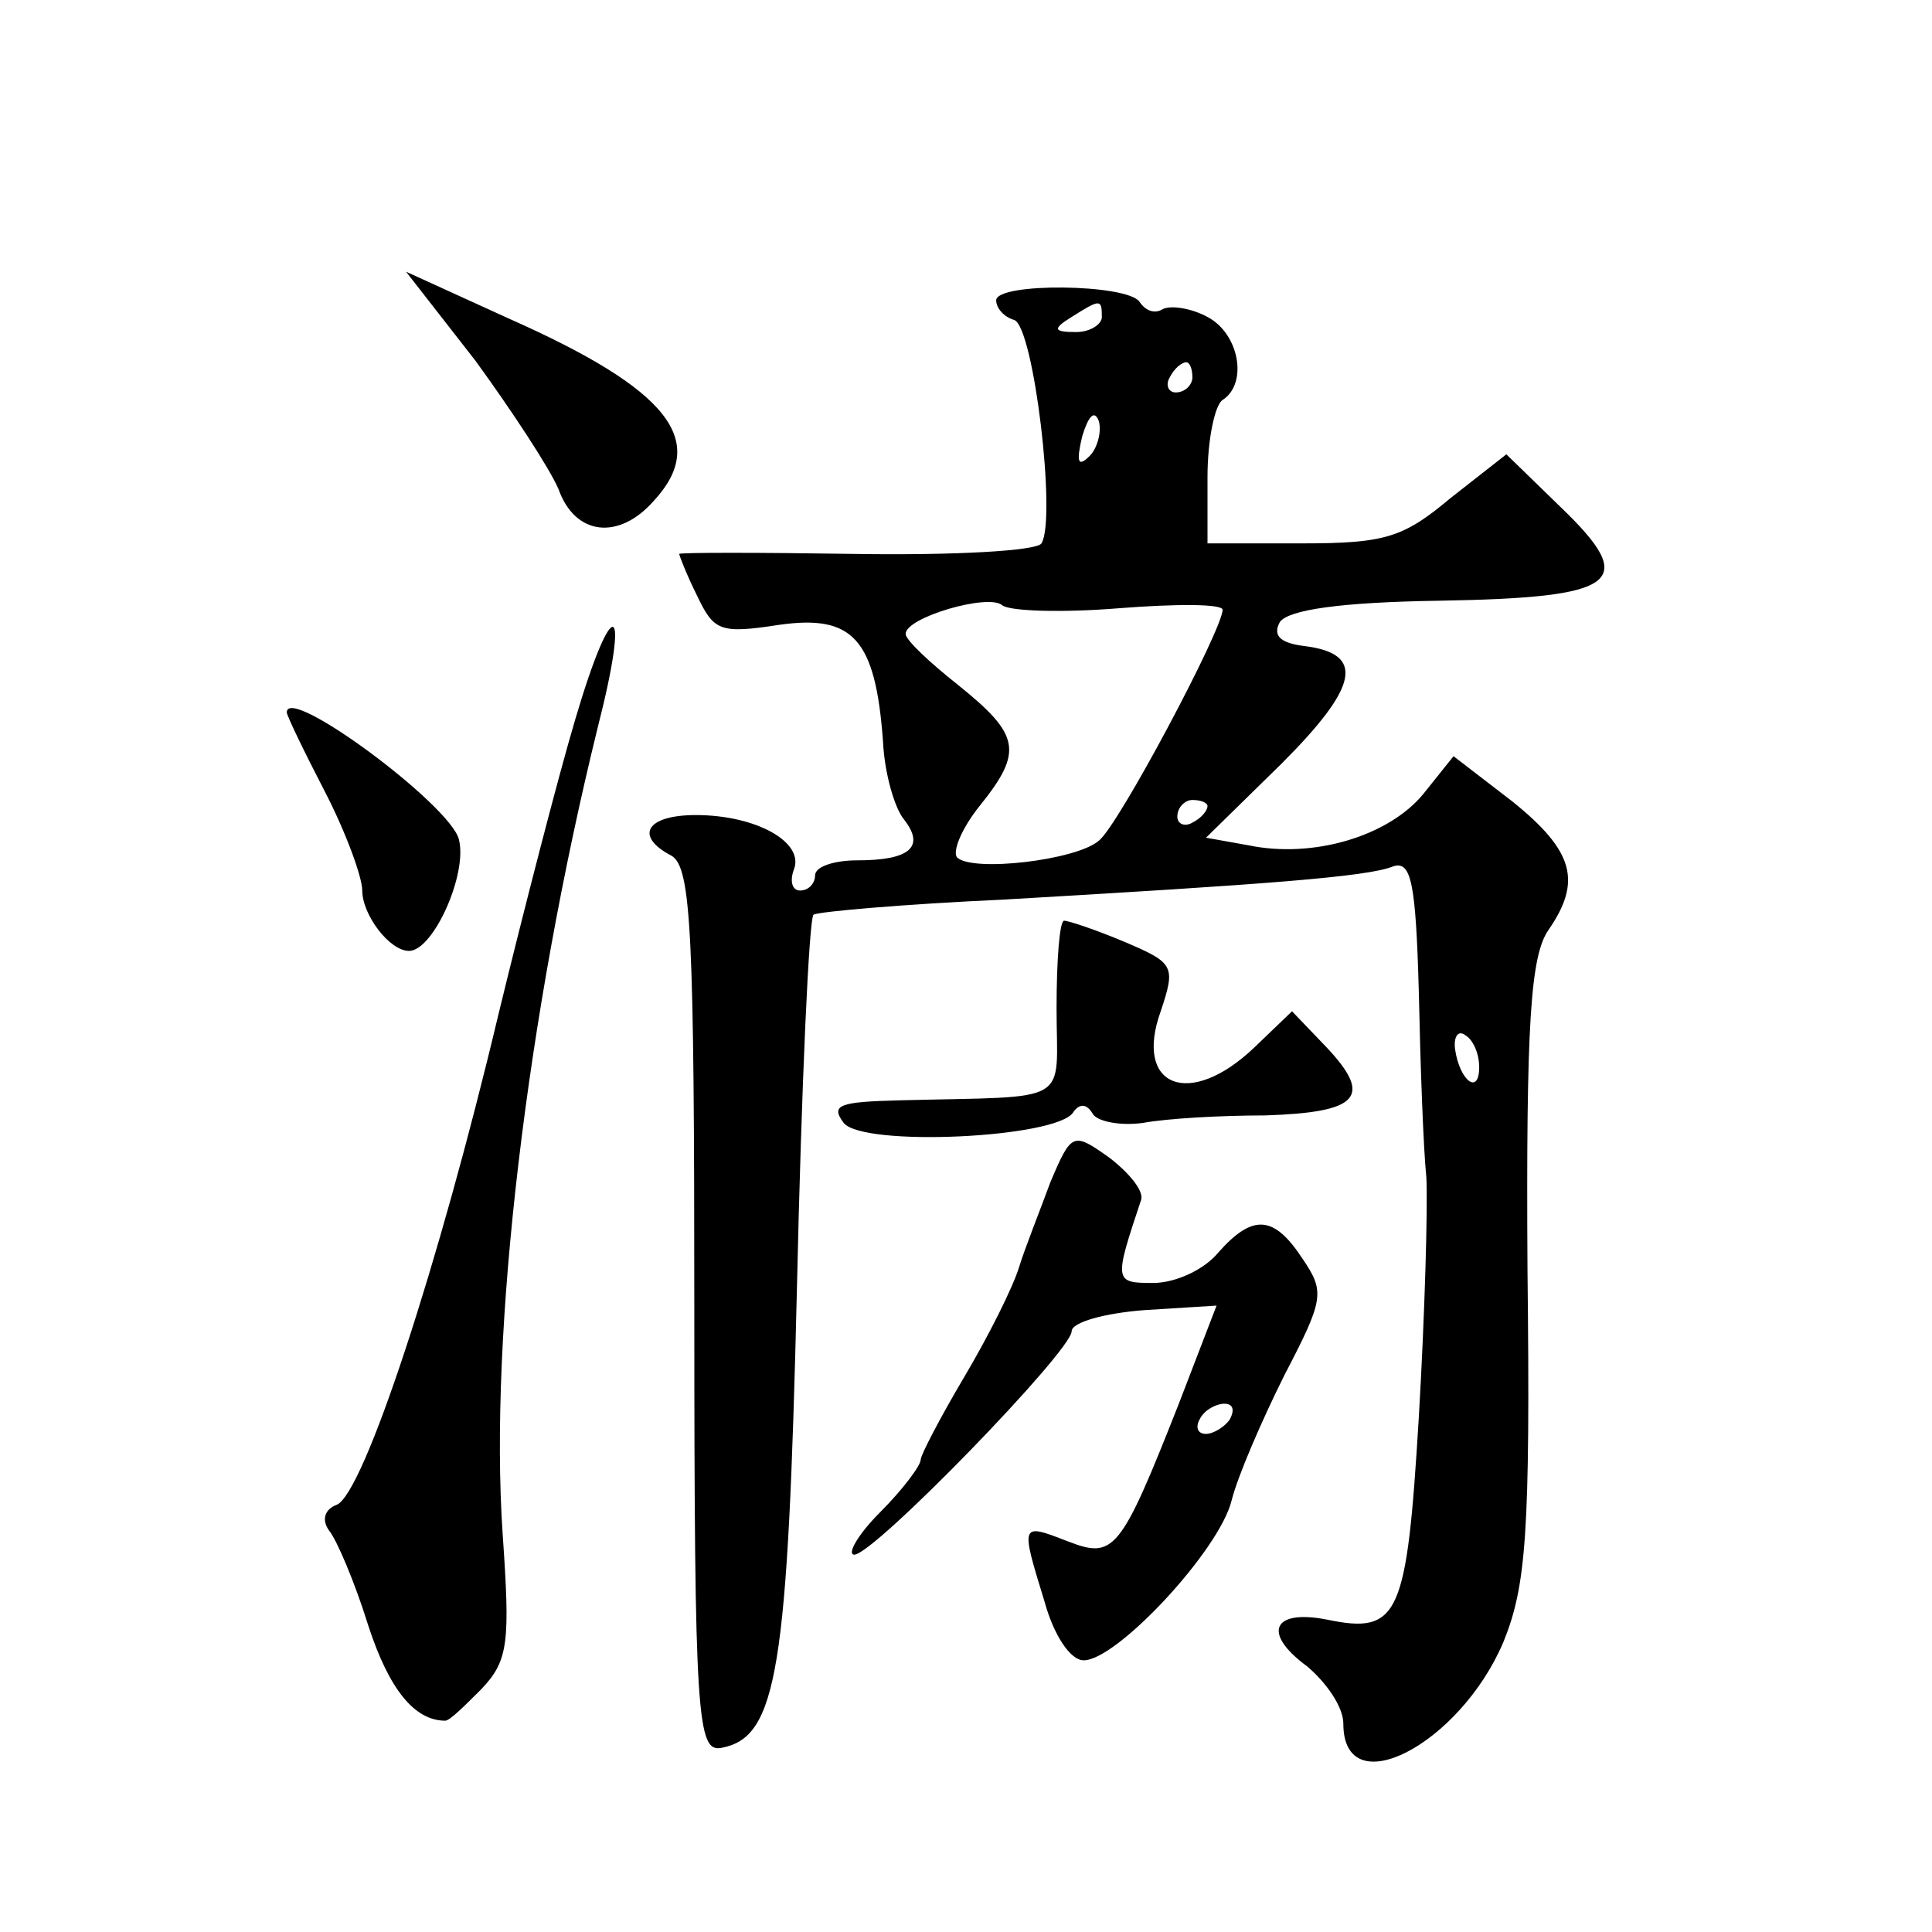 <?xml version="1.0" standalone="no"?>
<!DOCTYPE svg PUBLIC "-//W3C//DTD SVG 20010904//EN"
 "http://www.w3.org/TR/2001/REC-SVG-20010904/DTD/svg10.dtd">
<svg version="1.0" xmlns="http://www.w3.org/2000/svg"
 width="128pt" height="128pt" viewBox="0 0 128 128"
 preserveAspectRatio="xMidYMid meet">
<g transform="translate(0,128) scale(0.1,-0.1)"
fill="#0" stroke="none">
<path d="M315 1041 c24 -33 49 -71 55 -85 11 -31 40 -34 63 -8 37 40 10 74 -96
121 l-68 31 46 -59z M660 1081 c0 -5 5 -11 12 -13 13 -5 28 -132 18 -148 -3 -5
-58 -8 -123 -7 -64 1 -117 1 -117 0 0 -1 5 -14 12 -28 11 -23 15 -25 54 -19 49
7 64 -9 69 -77 1 -22 8 -45 14 -52 14 -18 4 -27 -31 -27 -15 0 -28 -4 -28 -10 0
-5 -4 -10 -10 -10 -5 0 -7 6 -4 14 7 18 -25 36 -65 36 -33 0 -41 -14 -16 -27 13
-8 15 -51 15 -302 0 -271 2 -292 18 -289 37 7 44 51 50 305 3 134 8 245 11 247
3 2 60 7 126 10 172 10 241 15 258 22 12 4 15 -11 17 -83 1 -48 3 -104 5 -123 1
-19 -1 -91 -5 -159 -8 -132 -13 -144 -61 -134 -36 7 -43 -9 -13 -31 13 -11 24 -27
24 -38 0 -54 77 -14 106 54 15 37 18 71 16 247 -1 163 2 208 14 225 22 32 17 52
-24 85 l-39 30 -20 -25 c-23 -28 -73 -43 -116 -34 l-28 5 50 49 c51 51 56 73 15
78 -16 2 -21 7 -16 16 6 8 40 13 105 14 120 2 133 12 81 62 l-36 35 -37 -29 c-31
-26 -43 -30 -98 -30 l-63 0 0 44 c0 25 5 48 10 51 17 11 11 44 -10 55 -11 6 -25
8 -30 5 -5 -3 -11 -1 -15 5 -8 12 -95 13 -95 1z m70 -11 c0 -5 -8 -10 -17 -10 -15
0 -16 2 -3 10 19 12 20 12 20 0z m60 -40 c0 -5 -5 -10 -11 -10 -5 0 -7 5 -4 10
3 6 8 10 11 10 2 0 4 -4 4 -10z m-68 -52 c-8 -8 -9 -4 -5 13 4 13 8 18 11 10 2
-7 -1 -18 -6 -23z m19 -101 c38 3 69 3 69 -1 0 -13 -69 -143 -82 -153 -15 -13 -84
-21 -94 -11 -3 4 3 19 15 34 29 36 27 47 -14 80 -19 15 -35 30 -35 34 0 11 55 27
64 19 5 -4 40 -5 77 -2z m59 -131 c0 -3 -4 -8 -10 -11 -5 -3 -10 -1 -10 4 0 6 5
11 10 11 6 0 10 -2 10 -4z m180 -173 c0 -19 -13 -9 -16 12 -1 8 2 13 7 9 5 -3 9
-12 9 -21z M381 803 c-11 -37 -34 -126 -51 -196 -39 -164 -89 -317 -107 -324 -8
-3 -10 -10 -5 -17 5 -6 17 -34 26 -63 14 -43 31 -63 51 -63 3 0 13 10 24 21 18
19 19 31 14 103 -9 133 16 343 63 534 22 86 10 90 -15 5z M190 808 c0 -2 11 -25
25 -52 14 -27 25 -57 25 -66 0 -16 18 -40 31 -40 16 0 39 51 33 74 -6 23 -114 103
-114 84z M700 612 c0 -65 12 -58 -104 -61 -40 -1 -46 -3 -37 -15 13 -16 141 -10
152 7 4 6 9 6 13 -1 3 -5 18 -8 33 -6 16 3 52 5 81 5 62 2 72 12 41 45 l-23 24
-25 -24 c-43 -41 -80 -26 -62 24 10 30 9 32 -24 46 -19 8 -37 14 -40 14 -3 0 -5
-26 -5 -58z M696 497 c-7 -19 -17 -44 -21 -57 -4 -13 -20 -45 -36 -72 -16 -27 -29
-52 -29 -55 0 -4 -12 -20 -27 -35 -15 -15 -22 -28 -17 -28 13 0 144 135 144 148
0 6 22 12 48 14 l48 3 -25 -65 c-39 -99 -43 -103 -74 -91 -31 12 -31 12 -15 -40
6 -22 17 -39 26 -39 22 0 90 73 98 106 4 16 20 53 35 83 26 50 27 55 12 77 -19
29 -33 30 -56 4 -9 -11 -28 -20 -43 -20 -26 0 -26 1 -8 55 2 6 -8 18 -21 28 -24
17 -25 17 -39 -16z m119 -157 c-3 -5 -11 -10 -16 -10 -6 0 -7 5 -4 10 3 6 11 10
16 10 6 0 7 -4 4 -10z"/>
</g>
</svg>
